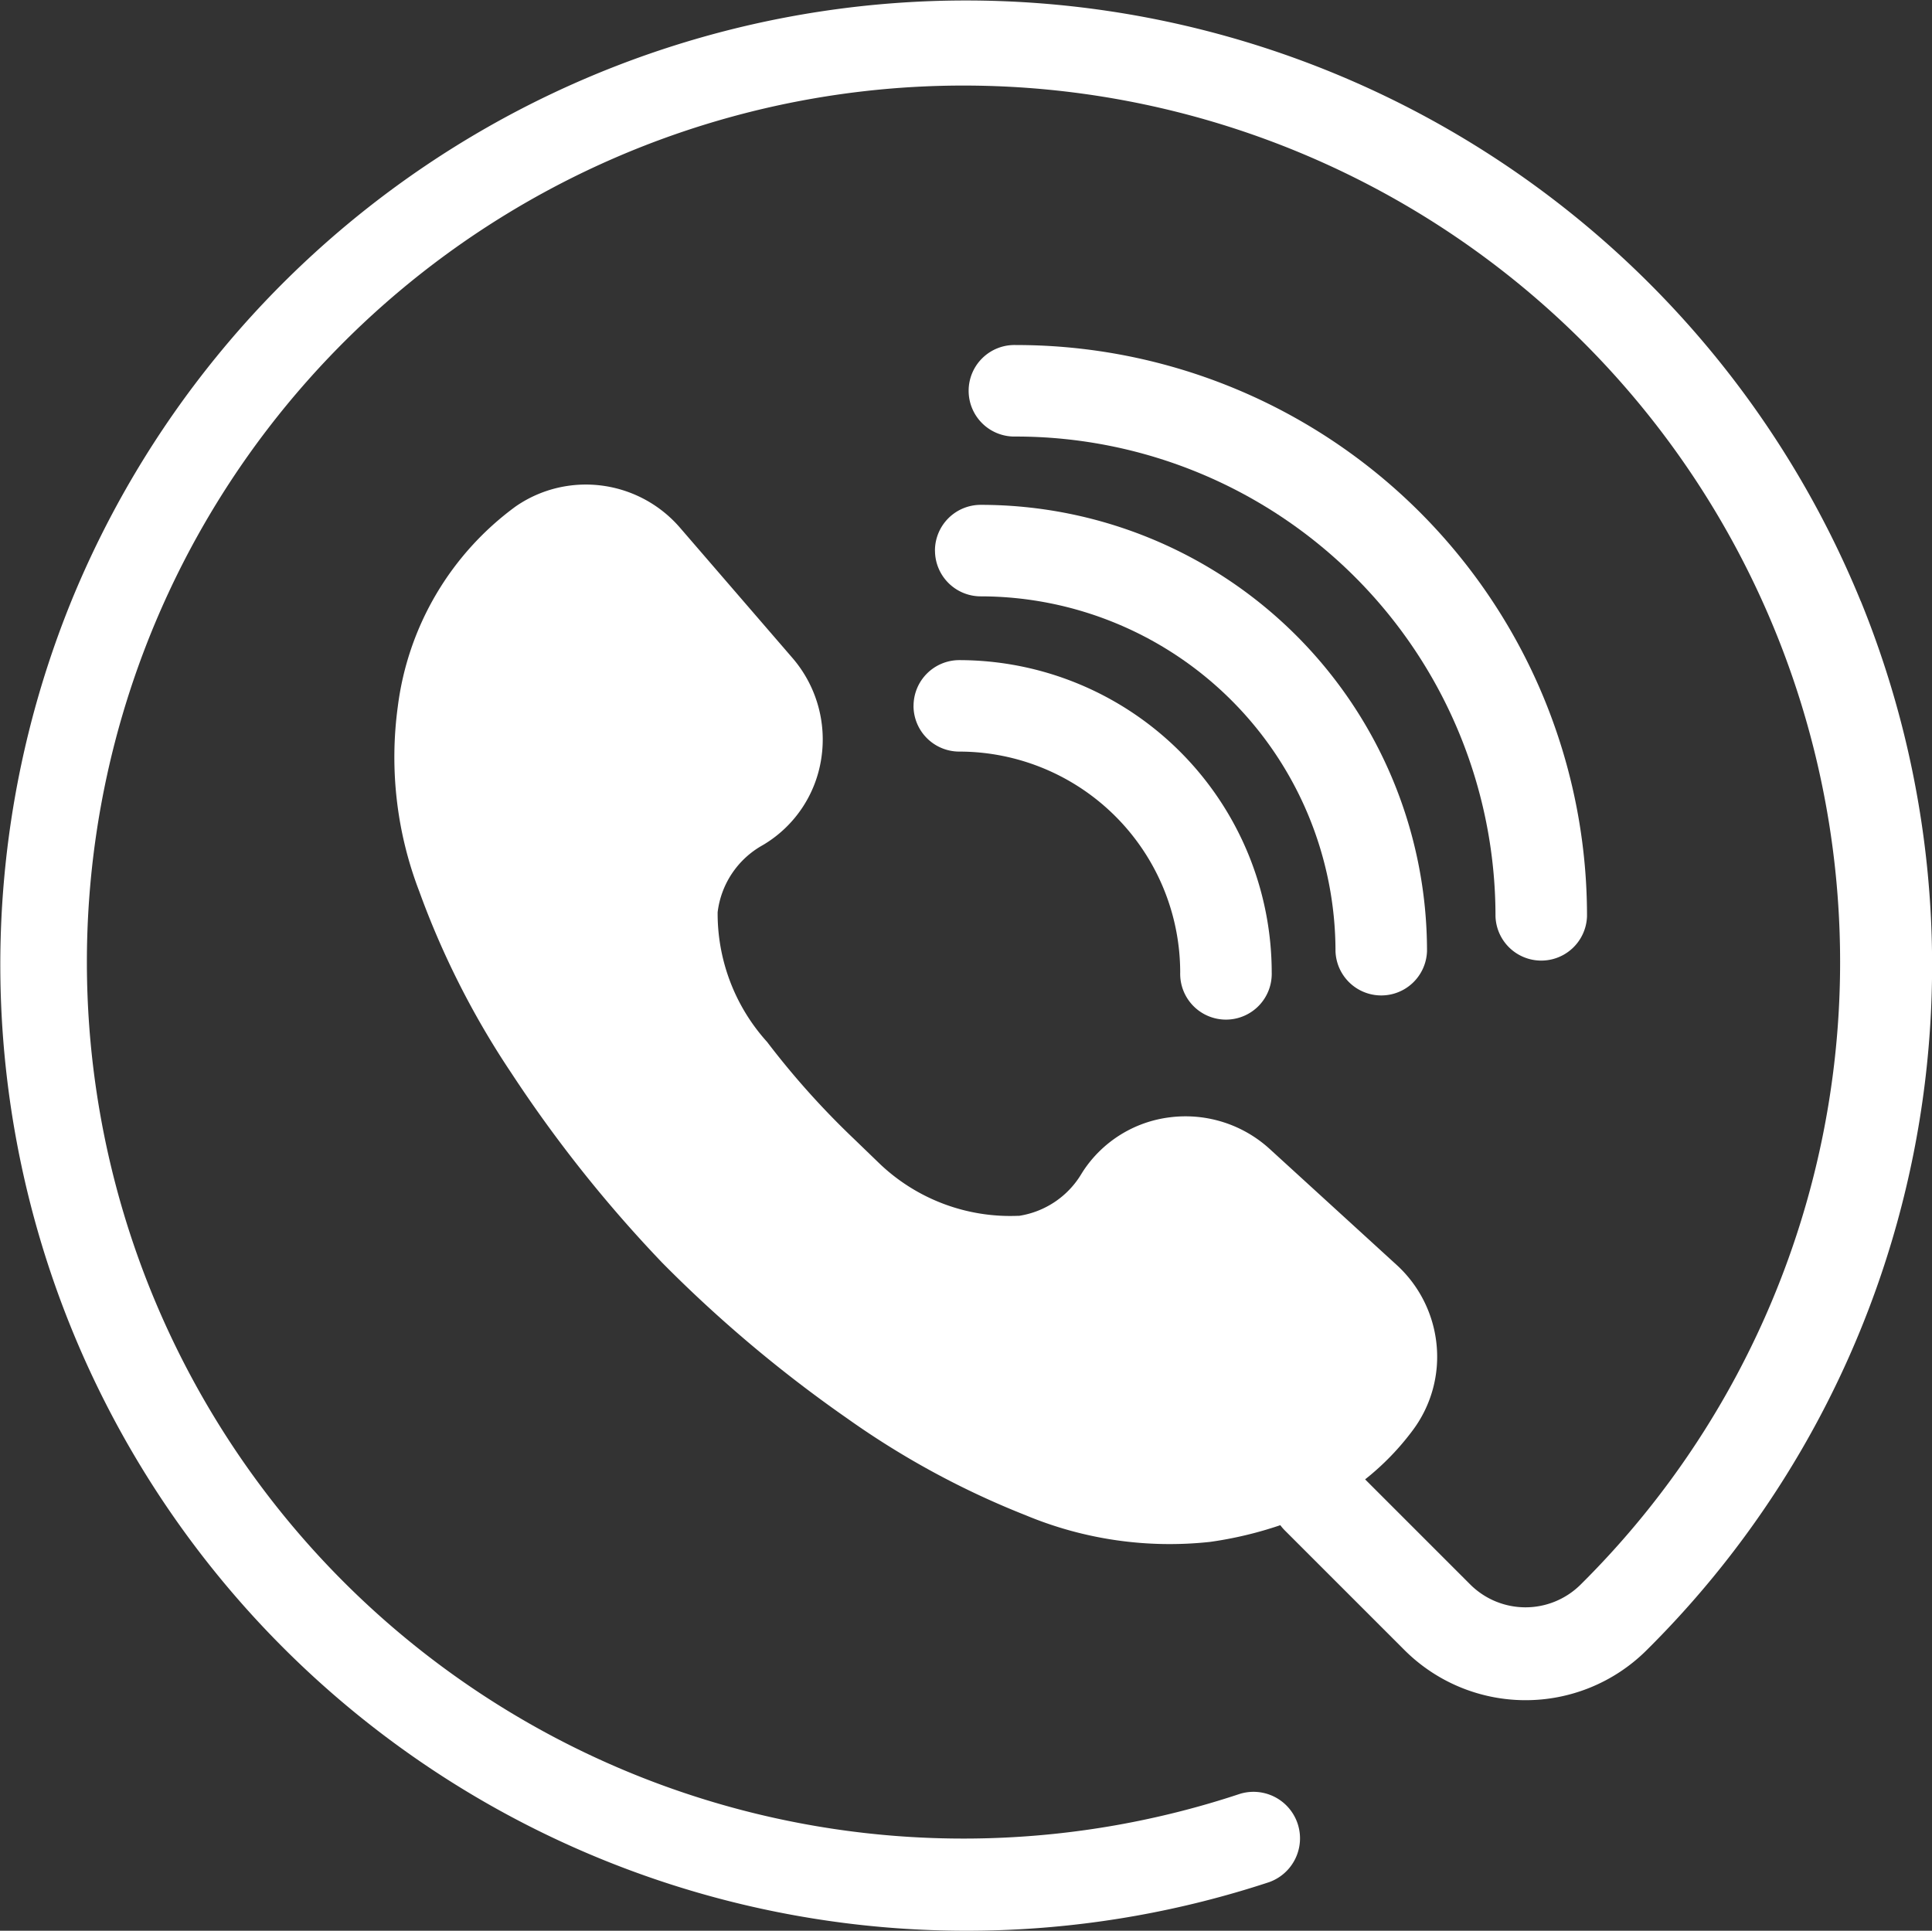 <svg xmlns="http://www.w3.org/2000/svg" xmlns:xlink="http://www.w3.org/1999/xlink" width="47.226" height="47.201" viewBox="0 0 47.226 47.201">
  <rect x="0" y="0" width="47.226" height="47.201" fill="#333333" stroke="none"/>
  <defs>
    <clipPath id="clip-path">
      <rect id="Rechteck_247" data-name="Rechteck 247" width="47.226" height="47.201" fill="#fff"/>
    </clipPath>
  </defs>
  <g id="Gruppe_105" data-name="Gruppe 105" transform="translate(0 0)">
    <g id="Gruppe_104" data-name="Gruppe 104" transform="translate(0 0)" clip-path="url(#clip-path)">
      <path id="Pfad_612" data-name="Pfad 612" d="M381.9,137.711a11.726,11.726,0,0,1,11.726,11.726,1.119,1.119,0,0,0,2.237,0A13.952,13.952,0,0,0,381.9,135.474a1.119,1.119,0,1,0,0,2.237" transform="translate(-357.07 -127.039)" fill="#fff"/>
      <path id="Pfad_613" data-name="Pfad 613" d="M367.09,199.339a1.119,1.119,0,0,0,1.119,1.119,8.681,8.681,0,0,1,8.671,8.671,1.119,1.119,0,0,0,2.237,0,10.909,10.909,0,0,0-10.909-10.908,1.119,1.119,0,0,0-1.119,1.119" transform="translate(-344.235 -185.879)" fill="#fff"/>
      <path id="Pfad_614" data-name="Pfad 614" d="M358.7,260.283a1.119,1.119,0,0,0,1.119,1.119,5.405,5.405,0,0,1,5.4,5.4,1.119,1.119,0,1,0,2.237,0,7.645,7.645,0,0,0-7.636-7.636,1.119,1.119,0,0,0-1.119,1.119" transform="translate(-336.37 -243.028)" fill="#fff"/>
      <path id="Pfad_615" data-name="Pfad 615" d="M45.482,14.692a23.628,23.628,0,0,0-43.75.031A23.618,23.618,0,0,0,31.022,46.012a1.137,1.137,0,0,0-.712-2.159A21.428,21.428,0,1,1,38.774,38.6l-.147.147a1.912,1.912,0,0,1-2.693-.017l-2.565-2.565a6.391,6.391,0,0,0,1.174-1.213,3,3,0,0,0,.572-2.086,3.042,3.042,0,0,0-.976-1.944l-3.1-2.832a3.051,3.051,0,0,0-2.443-.776,2.97,2.97,0,0,0-2.122,1.319l-.034.054a2.158,2.158,0,0,1-1.527,1.035l-.025,0a4.626,4.626,0,0,1-3.371-1.26l-.643-.621a20.078,20.078,0,0,1-2.123-2.37A4.681,4.681,0,0,1,17.542,22.3a2.173,2.173,0,0,1,1.1-1.638l.055-.033a2.972,2.972,0,0,0,1.378-2.084,3.05,3.05,0,0,0-.707-2.464L16.622,12.9a3.039,3.039,0,0,0-2.762-1.02,3.007,3.007,0,0,0-1.255.5,7.174,7.174,0,0,0-2.881,4.892,9.145,9.145,0,0,0,.524,4.517A20.57,20.57,0,0,0,12.5,26.232a32.476,32.476,0,0,0,3.671,4.62l.019.02a32.505,32.505,0,0,0,4.515,3.8,20.57,20.57,0,0,0,4.371,2.372,9.146,9.146,0,0,0,4.5.65,9.337,9.337,0,0,0,1.72-.409,1.15,1.15,0,0,0,.113.131l2.921,2.921a4.19,4.19,0,0,0,5.9.024l.163-.163a23.584,23.584,0,0,0,5.091-25.506" transform="translate(0 0.001)" fill="#fff"/>
    </g>
  </g>
</svg>
